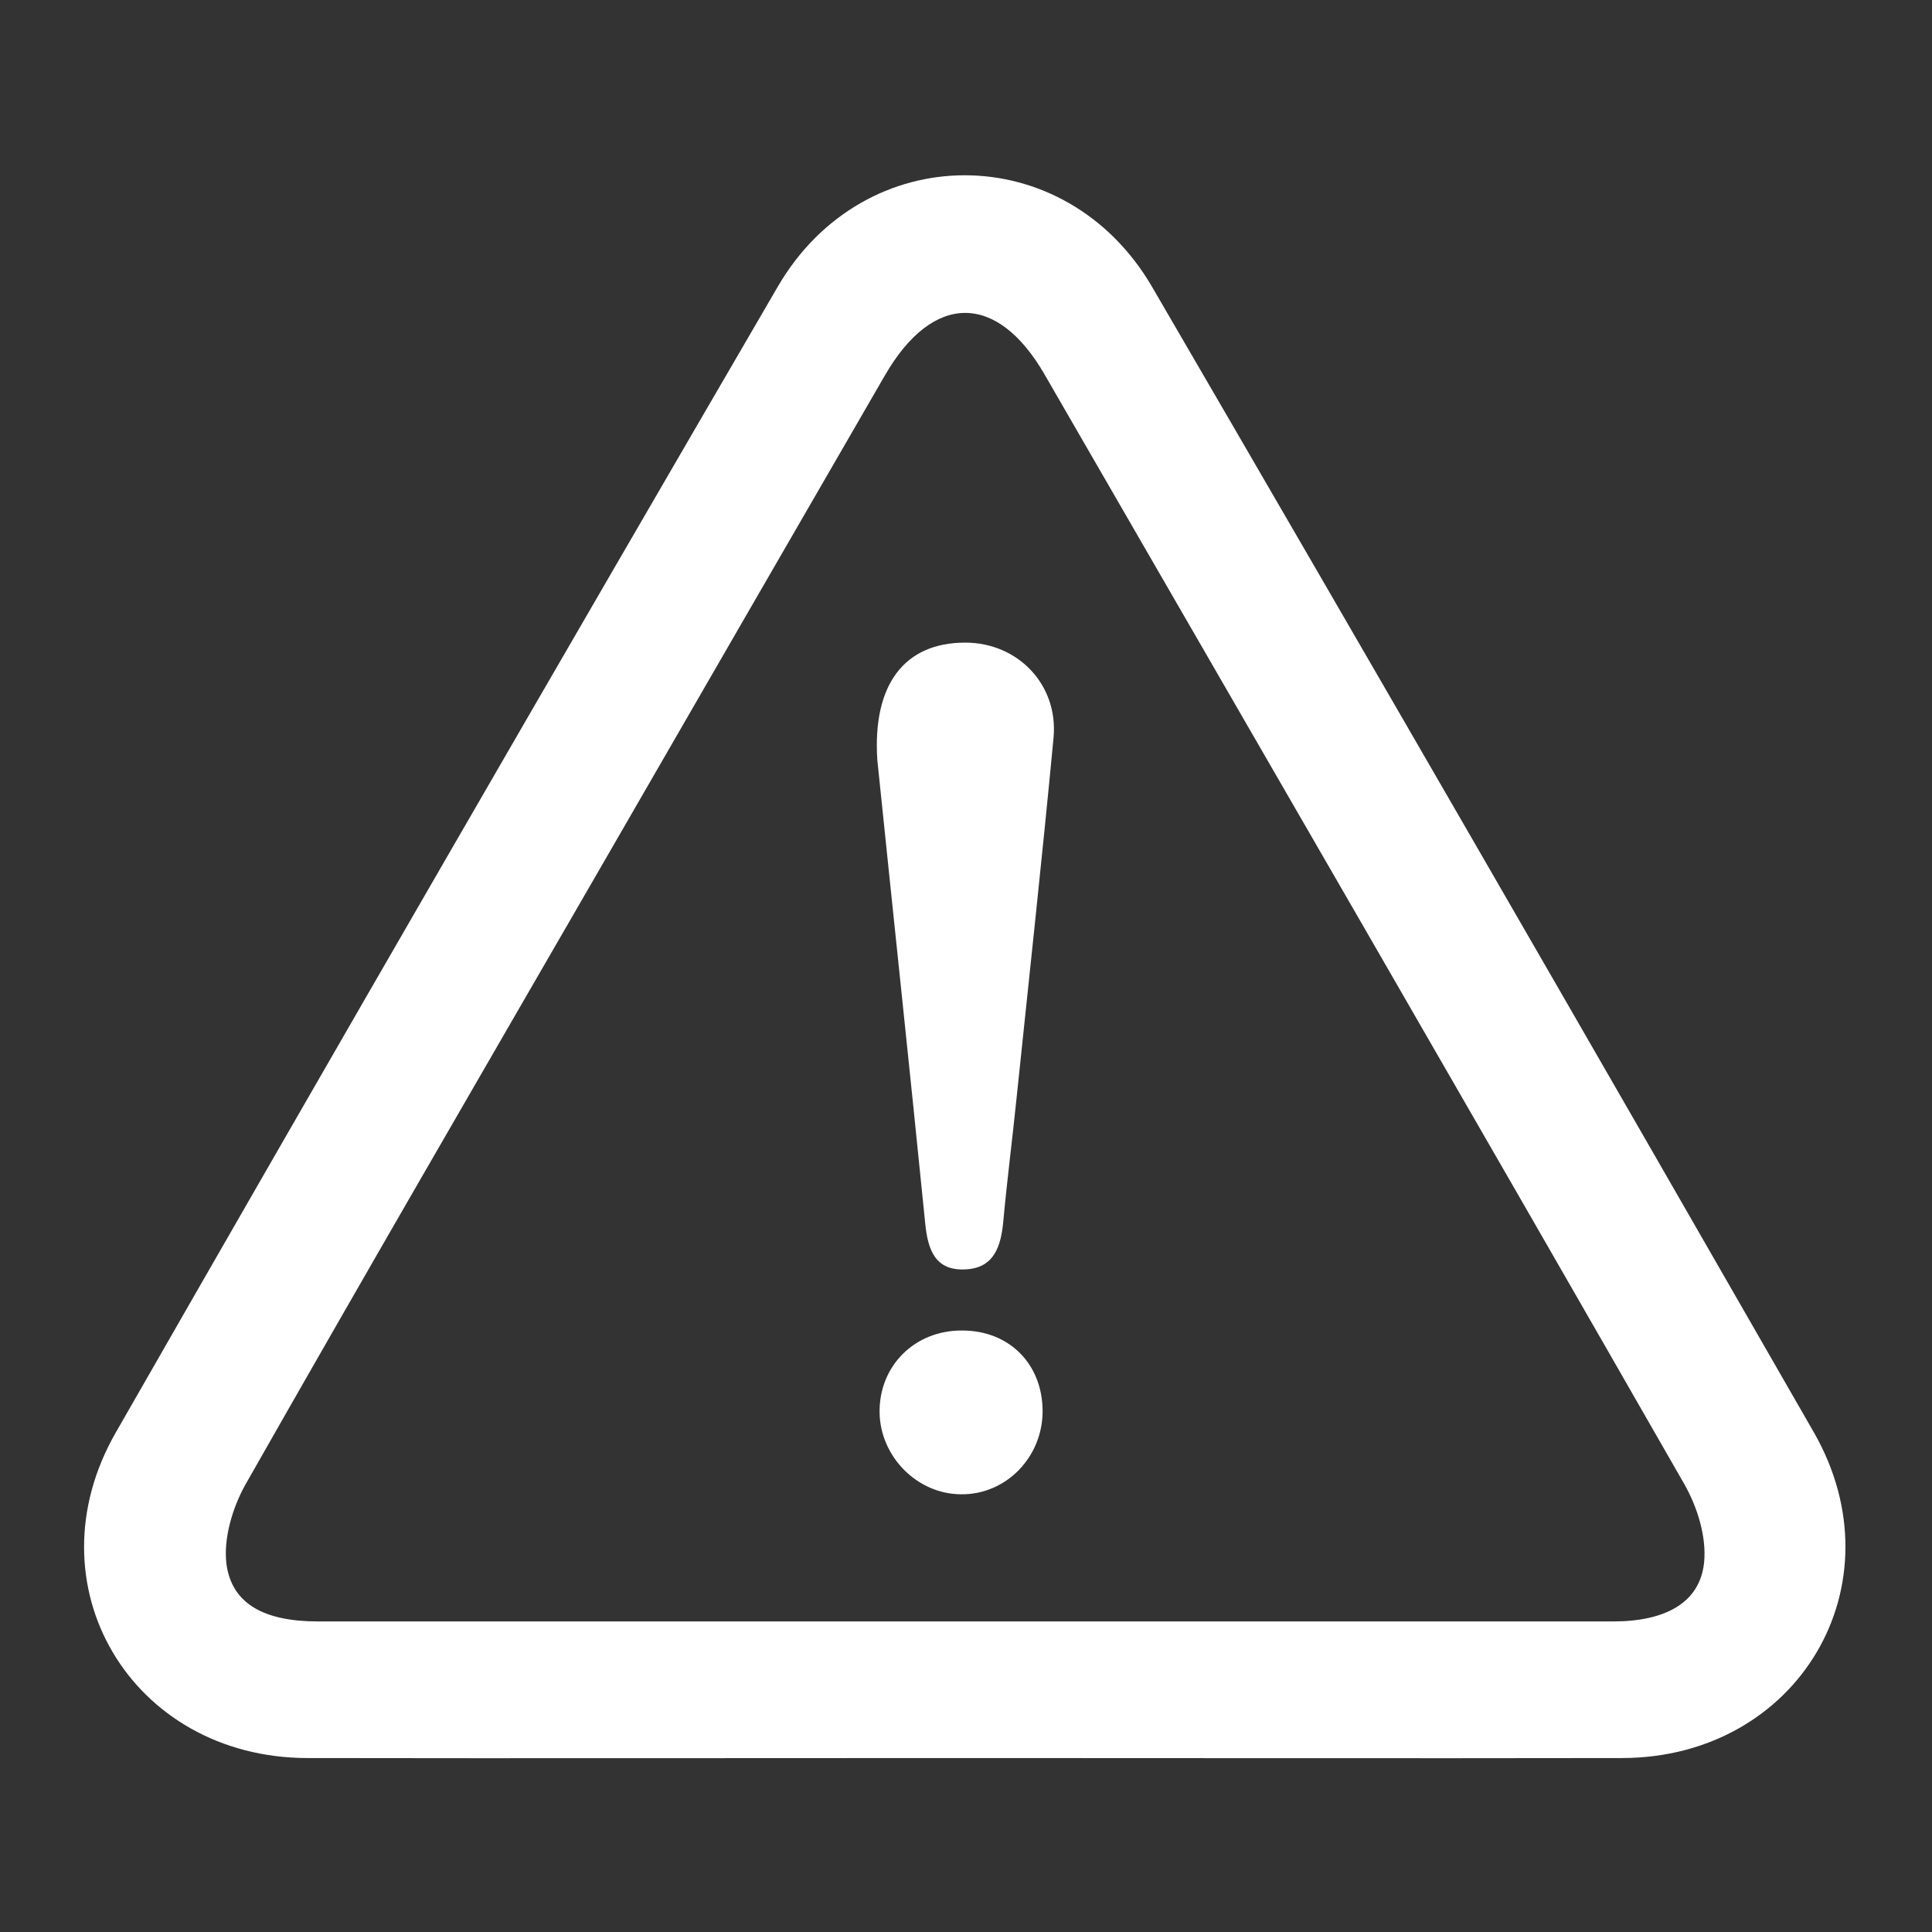 <?xml version="1.0" encoding="utf-8"?>
<!-- Generator: Adobe Illustrator 25.4.1, SVG Export Plug-In . SVG Version: 6.00 Build 0)  -->
<svg version="1.1" id="圖層_1" xmlns="http://www.w3.org/2000/svg" xmlns:xlink="http://www.w3.org/1999/xlink" x="0px" y="0px"
	 width="512px" height="512px" viewBox="0 0 512 512" style="enable-background:new 0 0 512 512;" xml:space="preserve">
<rect x="0" y="0" width="512" height="512" fill="#333333" stroke="none"/>
<style type="text/css">
	.st0{fill:#FFFFFF;}
</style>
<path class="st0" d="M255.6,465.9c-58.1,0-116.1,0.1-174.2,0c-46.6-0.1-73.9-45.9-50.7-86.3C88.8,278.2,147.3,177,206.1,76
	c22.9-39.4,76.2-39.4,99.2,0c58.8,101,117.2,202.2,175.4,303.6c23.1,40.4-4.2,86.2-50.8,86.3C371.8,466,313.7,465.9,255.6,465.9
	 M255.3,429.7c57.4,0,114.8,0,172.2,0c13.9,0,23-5,24.1-15.6c0.7-6.8-1.8-14.8-5.3-20.9c-56.2-98.1-112.9-196-169.5-294
	c-12.6-21.8-29.6-21.7-42.3,0.3c-25.4,43.9-50.8,87.9-76.2,131.9c-31.2,54-62.5,107.9-93.3,162.1c-3.4,6.1-5.8,14.2-5,20.9
	c1.4,10.7,10.1,15.3,24.3,15.3C141.2,429.7,198.3,429.7,255.3,429.7"/>
<path class="st0" d="M232.5,201.4c-1.3-19.9,7.1-31.1,23.3-31.1c14,0,24.7,11.2,23.4,25.2c-3,31.8-6.5,63.7-9.8,95.5
	c-1.1,10.8-2.5,21.6-3.5,32.5c-0.6,6.7-2.4,12.6-10.1,12.9c-7.9,0.4-9.9-5.1-10.6-12.1C241.1,283.3,236.7,242.3,232.5,201.4"/>
<path class="st0" d="M276.3,373.8c0.1,12.3-9.7,22.4-21.7,22.2c-11.6-0.1-21.3-10-21.5-21.6c-0.2-12.4,9.3-21.9,21.9-21.8
	C267.4,352.6,276.2,361.4,276.3,373.8"/>
</svg>
